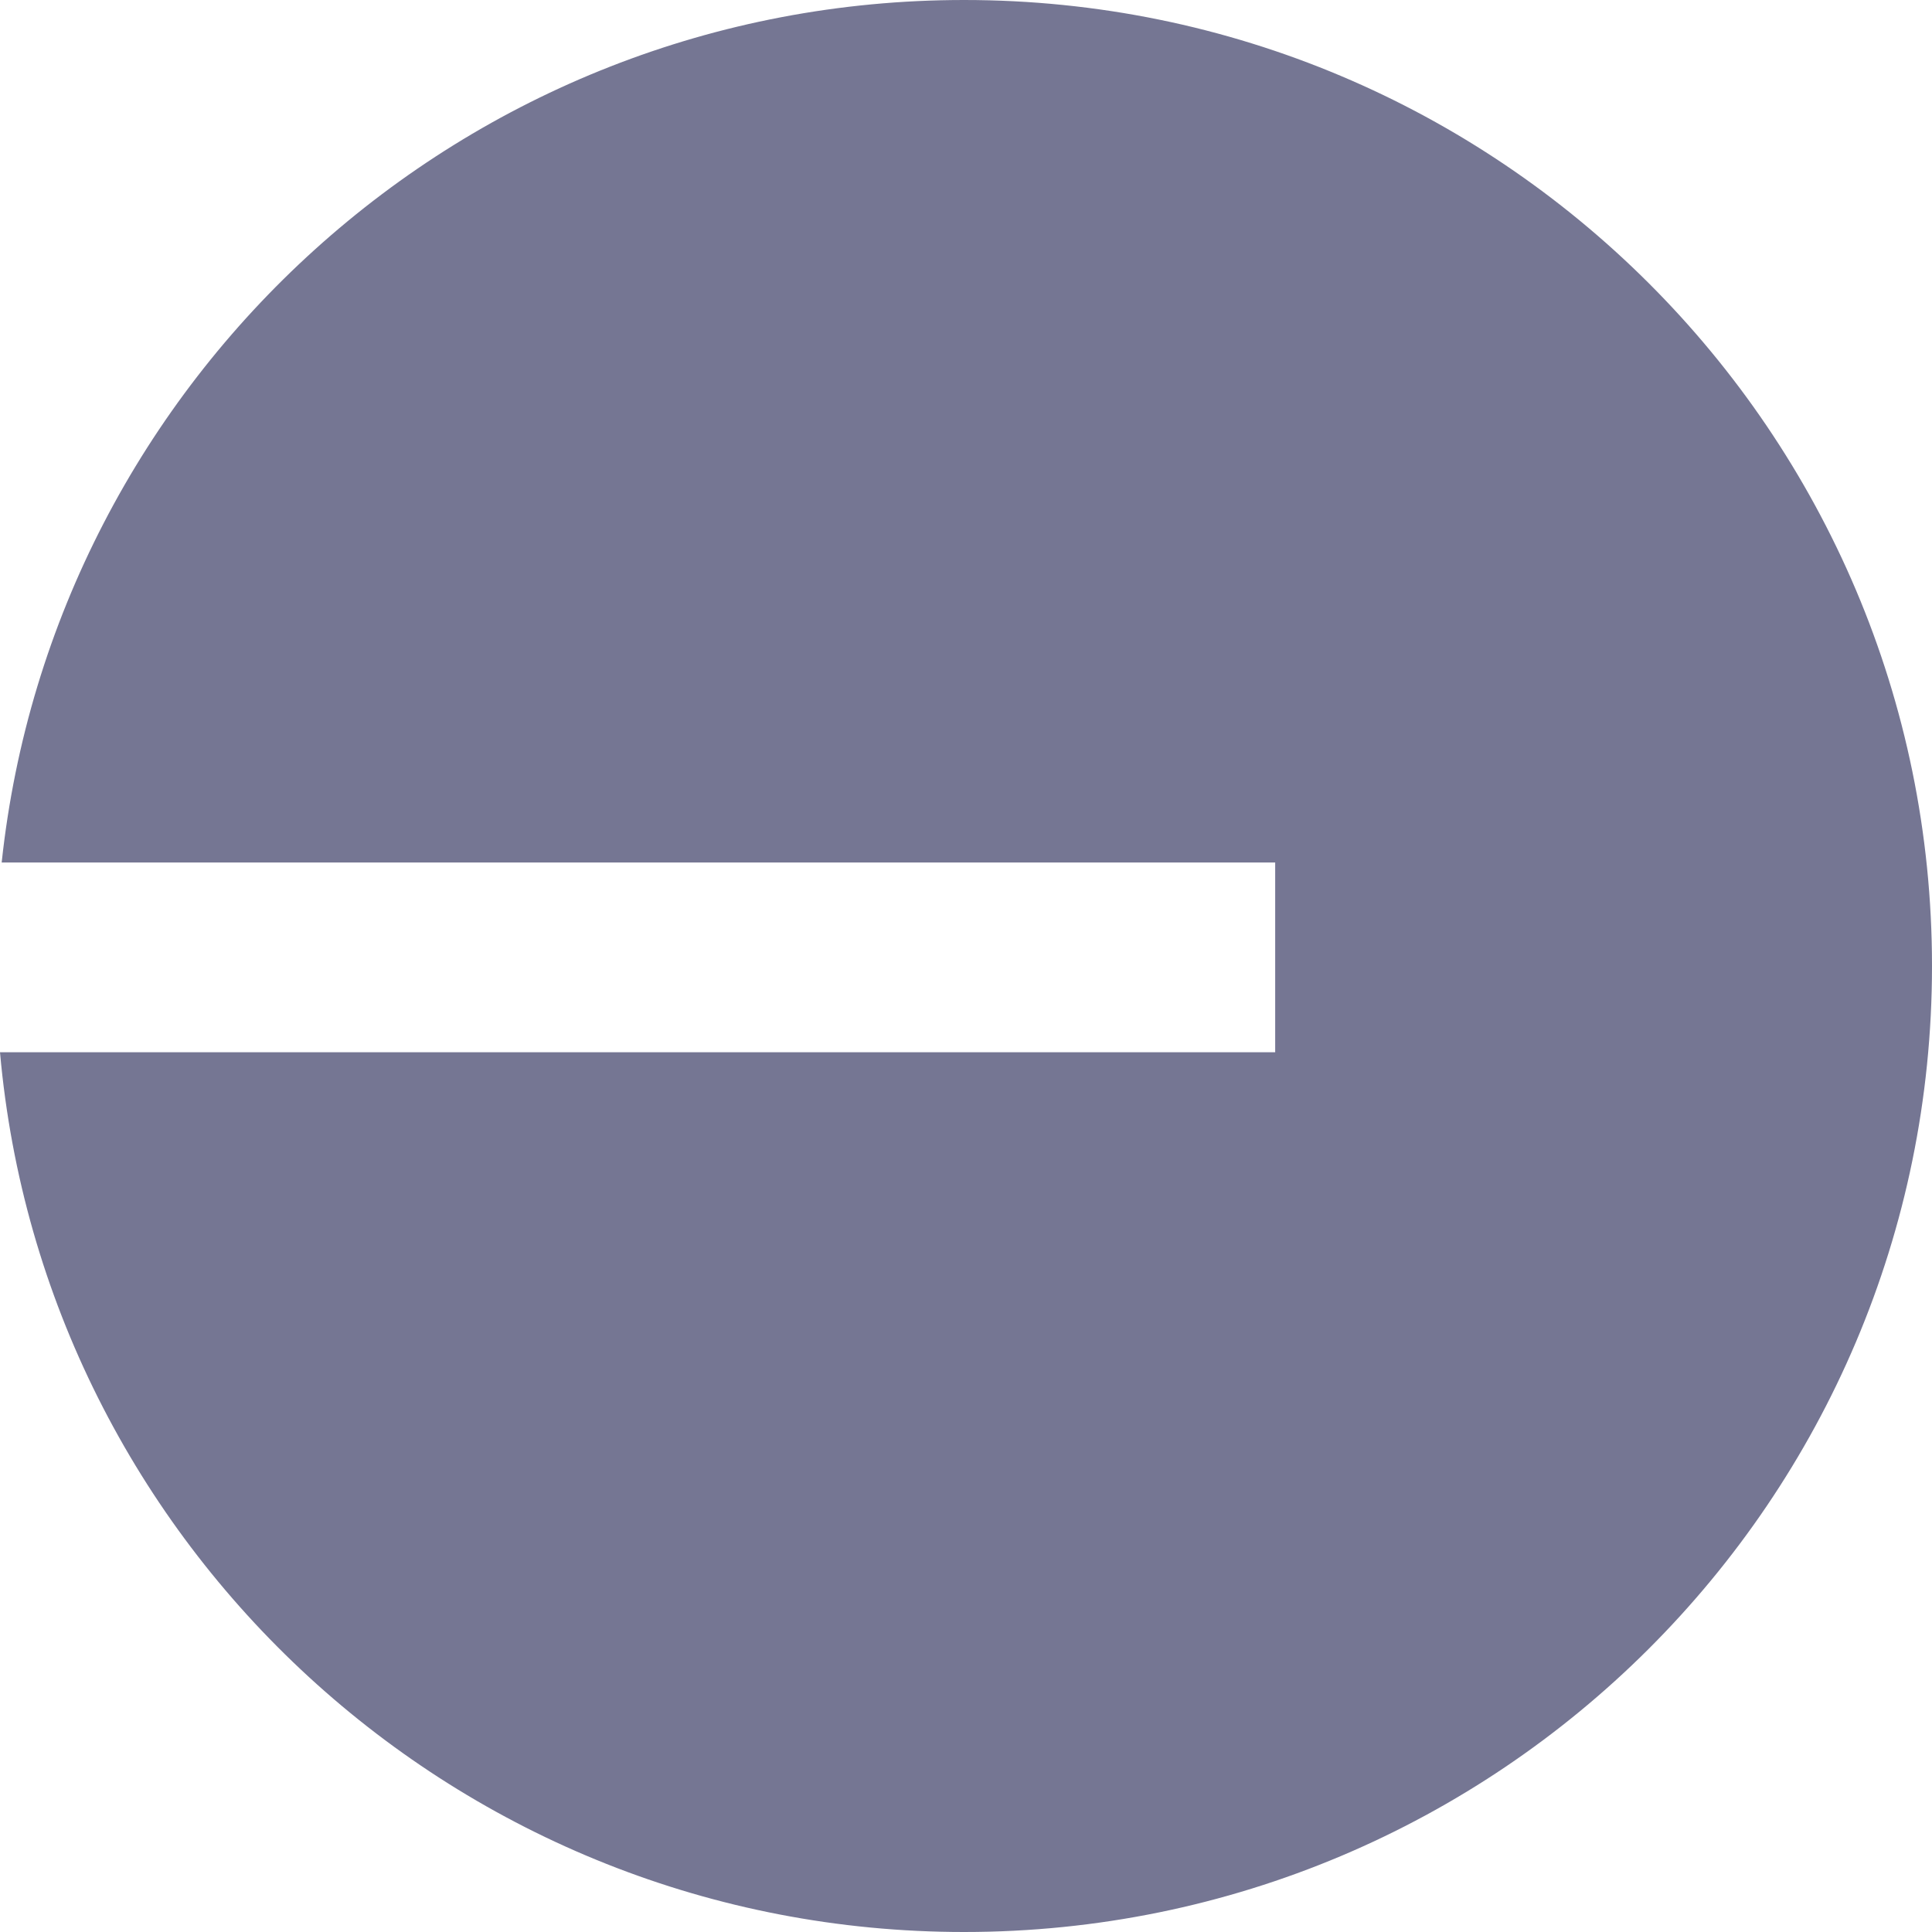 <svg width="30" height="30" viewBox="0 0 30 30" fill="none" xmlns="http://www.w3.org/2000/svg"><script xmlns=""/>
<g clip-path="url(#clip0_11060_16750)">
<path fill-rule="evenodd" clip-rule="evenodd" d="M14.97 30C23.271 30 30 23.284 30 15C30 6.716 23.271 0 14.97 0C7.214 0 0.83 5.864 0.026 13.393H19.801V16.339H0C0.679 23.996 7.122 30 14.97 30Z" fill="#757693"/>
</g>
<defs>
<clipPath id="clip0_11060_16750">
<rect width="30" height="30" fill="white"/>
</clipPath>
</defs>
</svg>